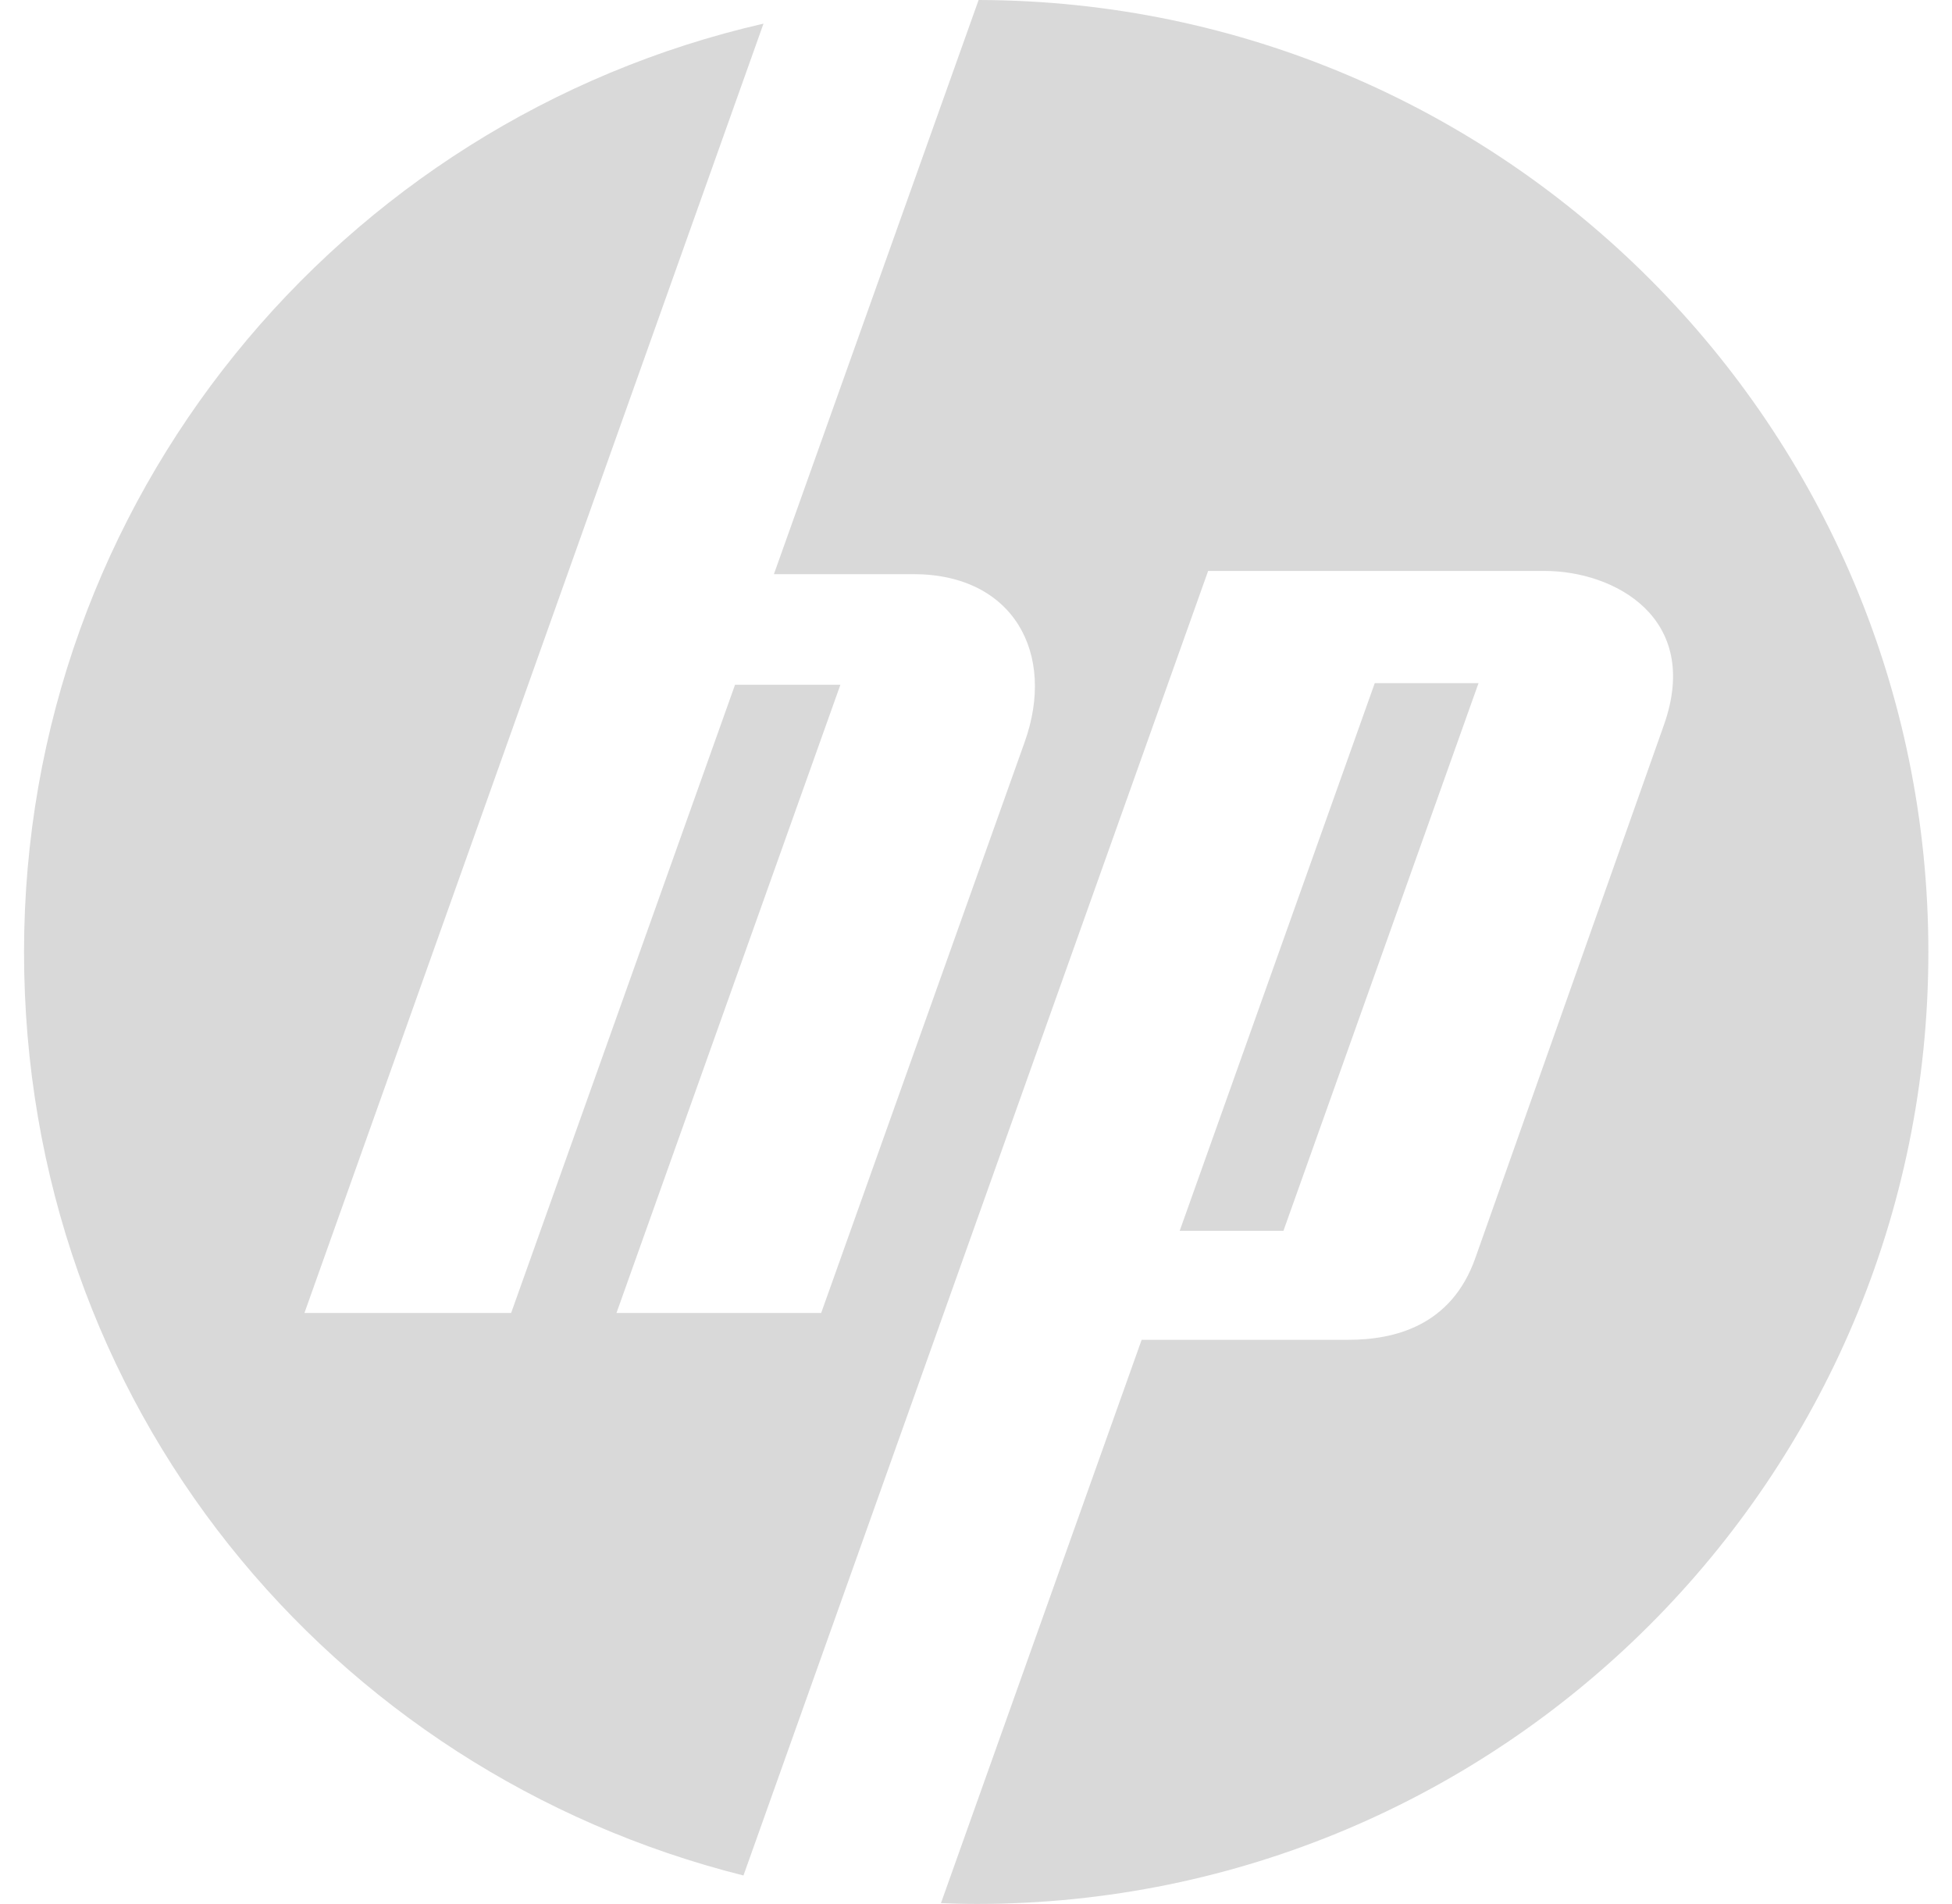 <svg id="Capa_1" xmlns="http://www.w3.org/2000/svg" version="1.1" viewBox="0 0 48.73 47.52">
  
  <defs>
    <style>
      .st0 {
        fill: #d9d9d9;
      }
    </style>
  </defs>
  <path class="st0" d="M24.43,0l-5.11,14.33h3.48c2.5,0,3.57,1.98,2.78,4.19l-5.08,14.25h-5.11l5.59-15.68h-2.63l-5.59,15.68h-5.16L19.06.59C8.49,3.01.6,12.46.6,23.76s7.64,20.46,17.96,23.05L30.16,14.25h8.4c1.74,0,3.92,1.17,2.98,3.84l-4.71,13.31c-.6,1.7-2.03,2.04-3.17,2.04h-5.16l-5.01,14.06c.29.01.59.02.89.02,13.12,0,23.76-10.64,23.76-23.76,0-13.1-10.6-23.72-23.69-23.76h0ZM34.32,17.05l-4.87,13.67h2.59l4.87-13.67h-2.59Z"></path>
</svg>
